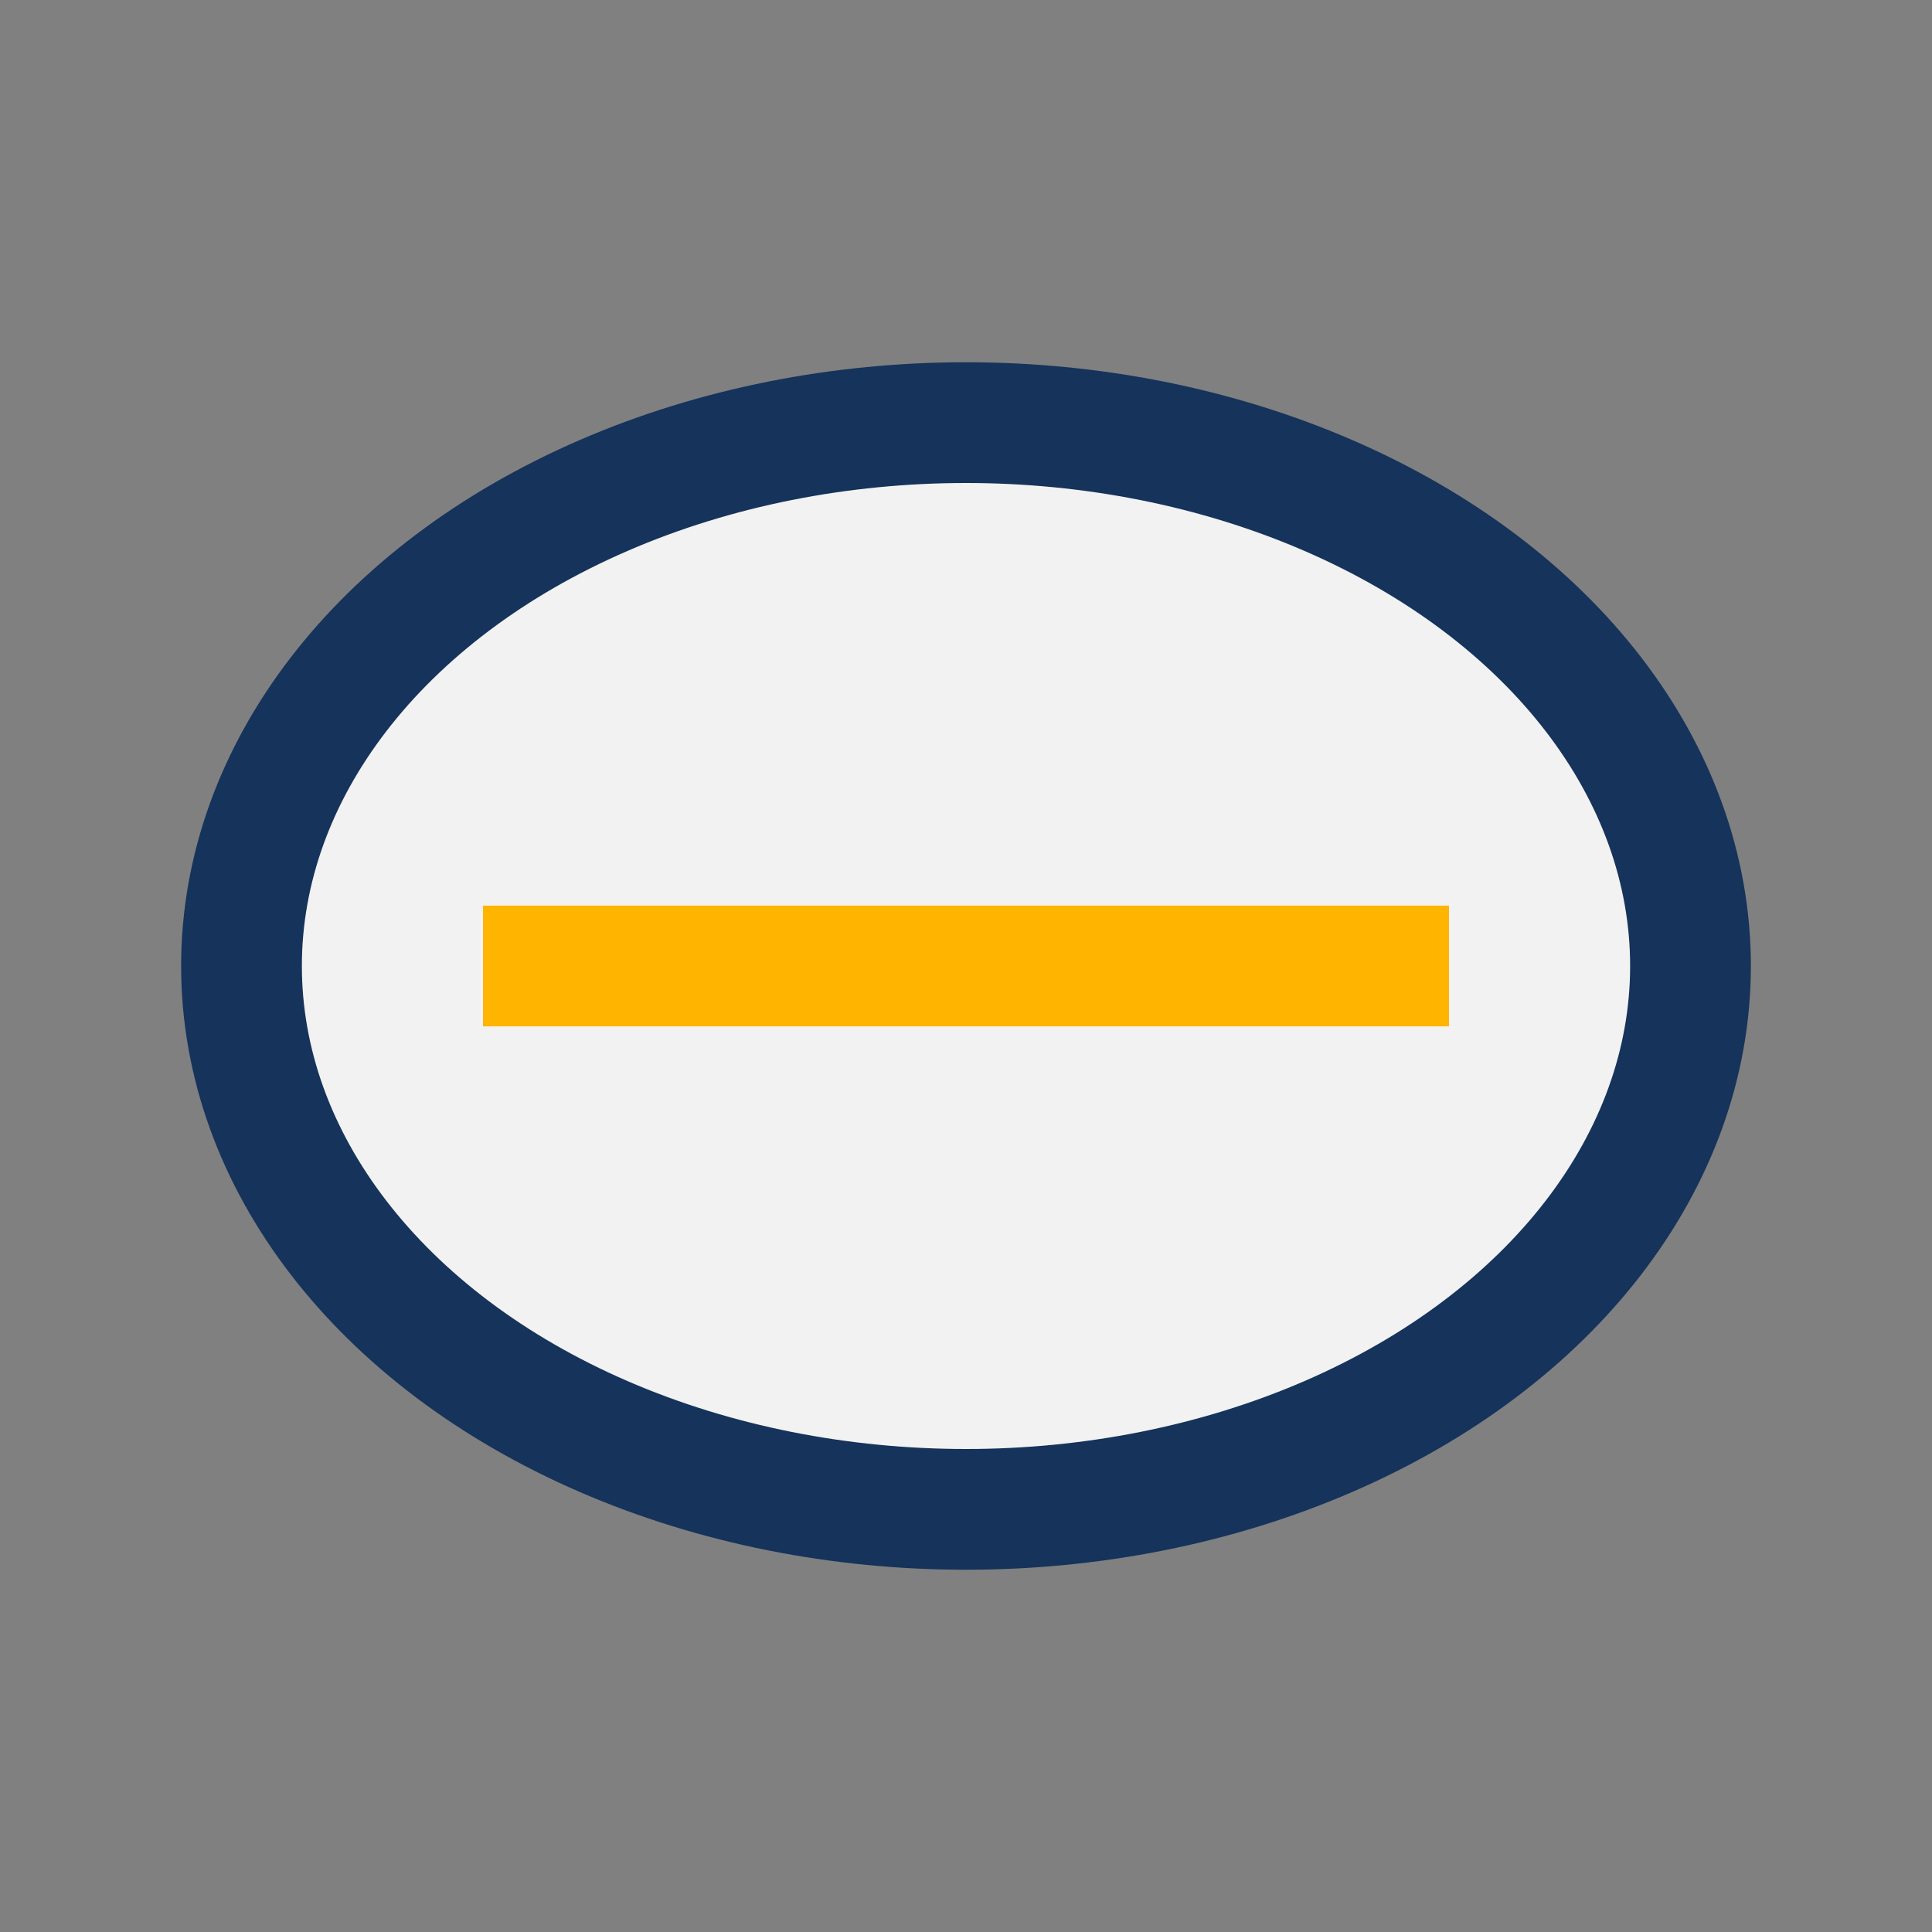 <?xml version="1.0" encoding="UTF-8"?>
<svg xmlns="http://www.w3.org/2000/svg" width="32" height="32" viewBox="0 0 32 32"><rect x="0" y="0" width="32" height="32" fill="#808080" stroke="none"/><ellipse cx="16" cy="16" rx="12" ry="9" stroke="#15335B" fill="#F2F2F2" stroke-width="2"/><path d="M8 16h16" stroke="#FFB400" stroke-width="2"/></svg>